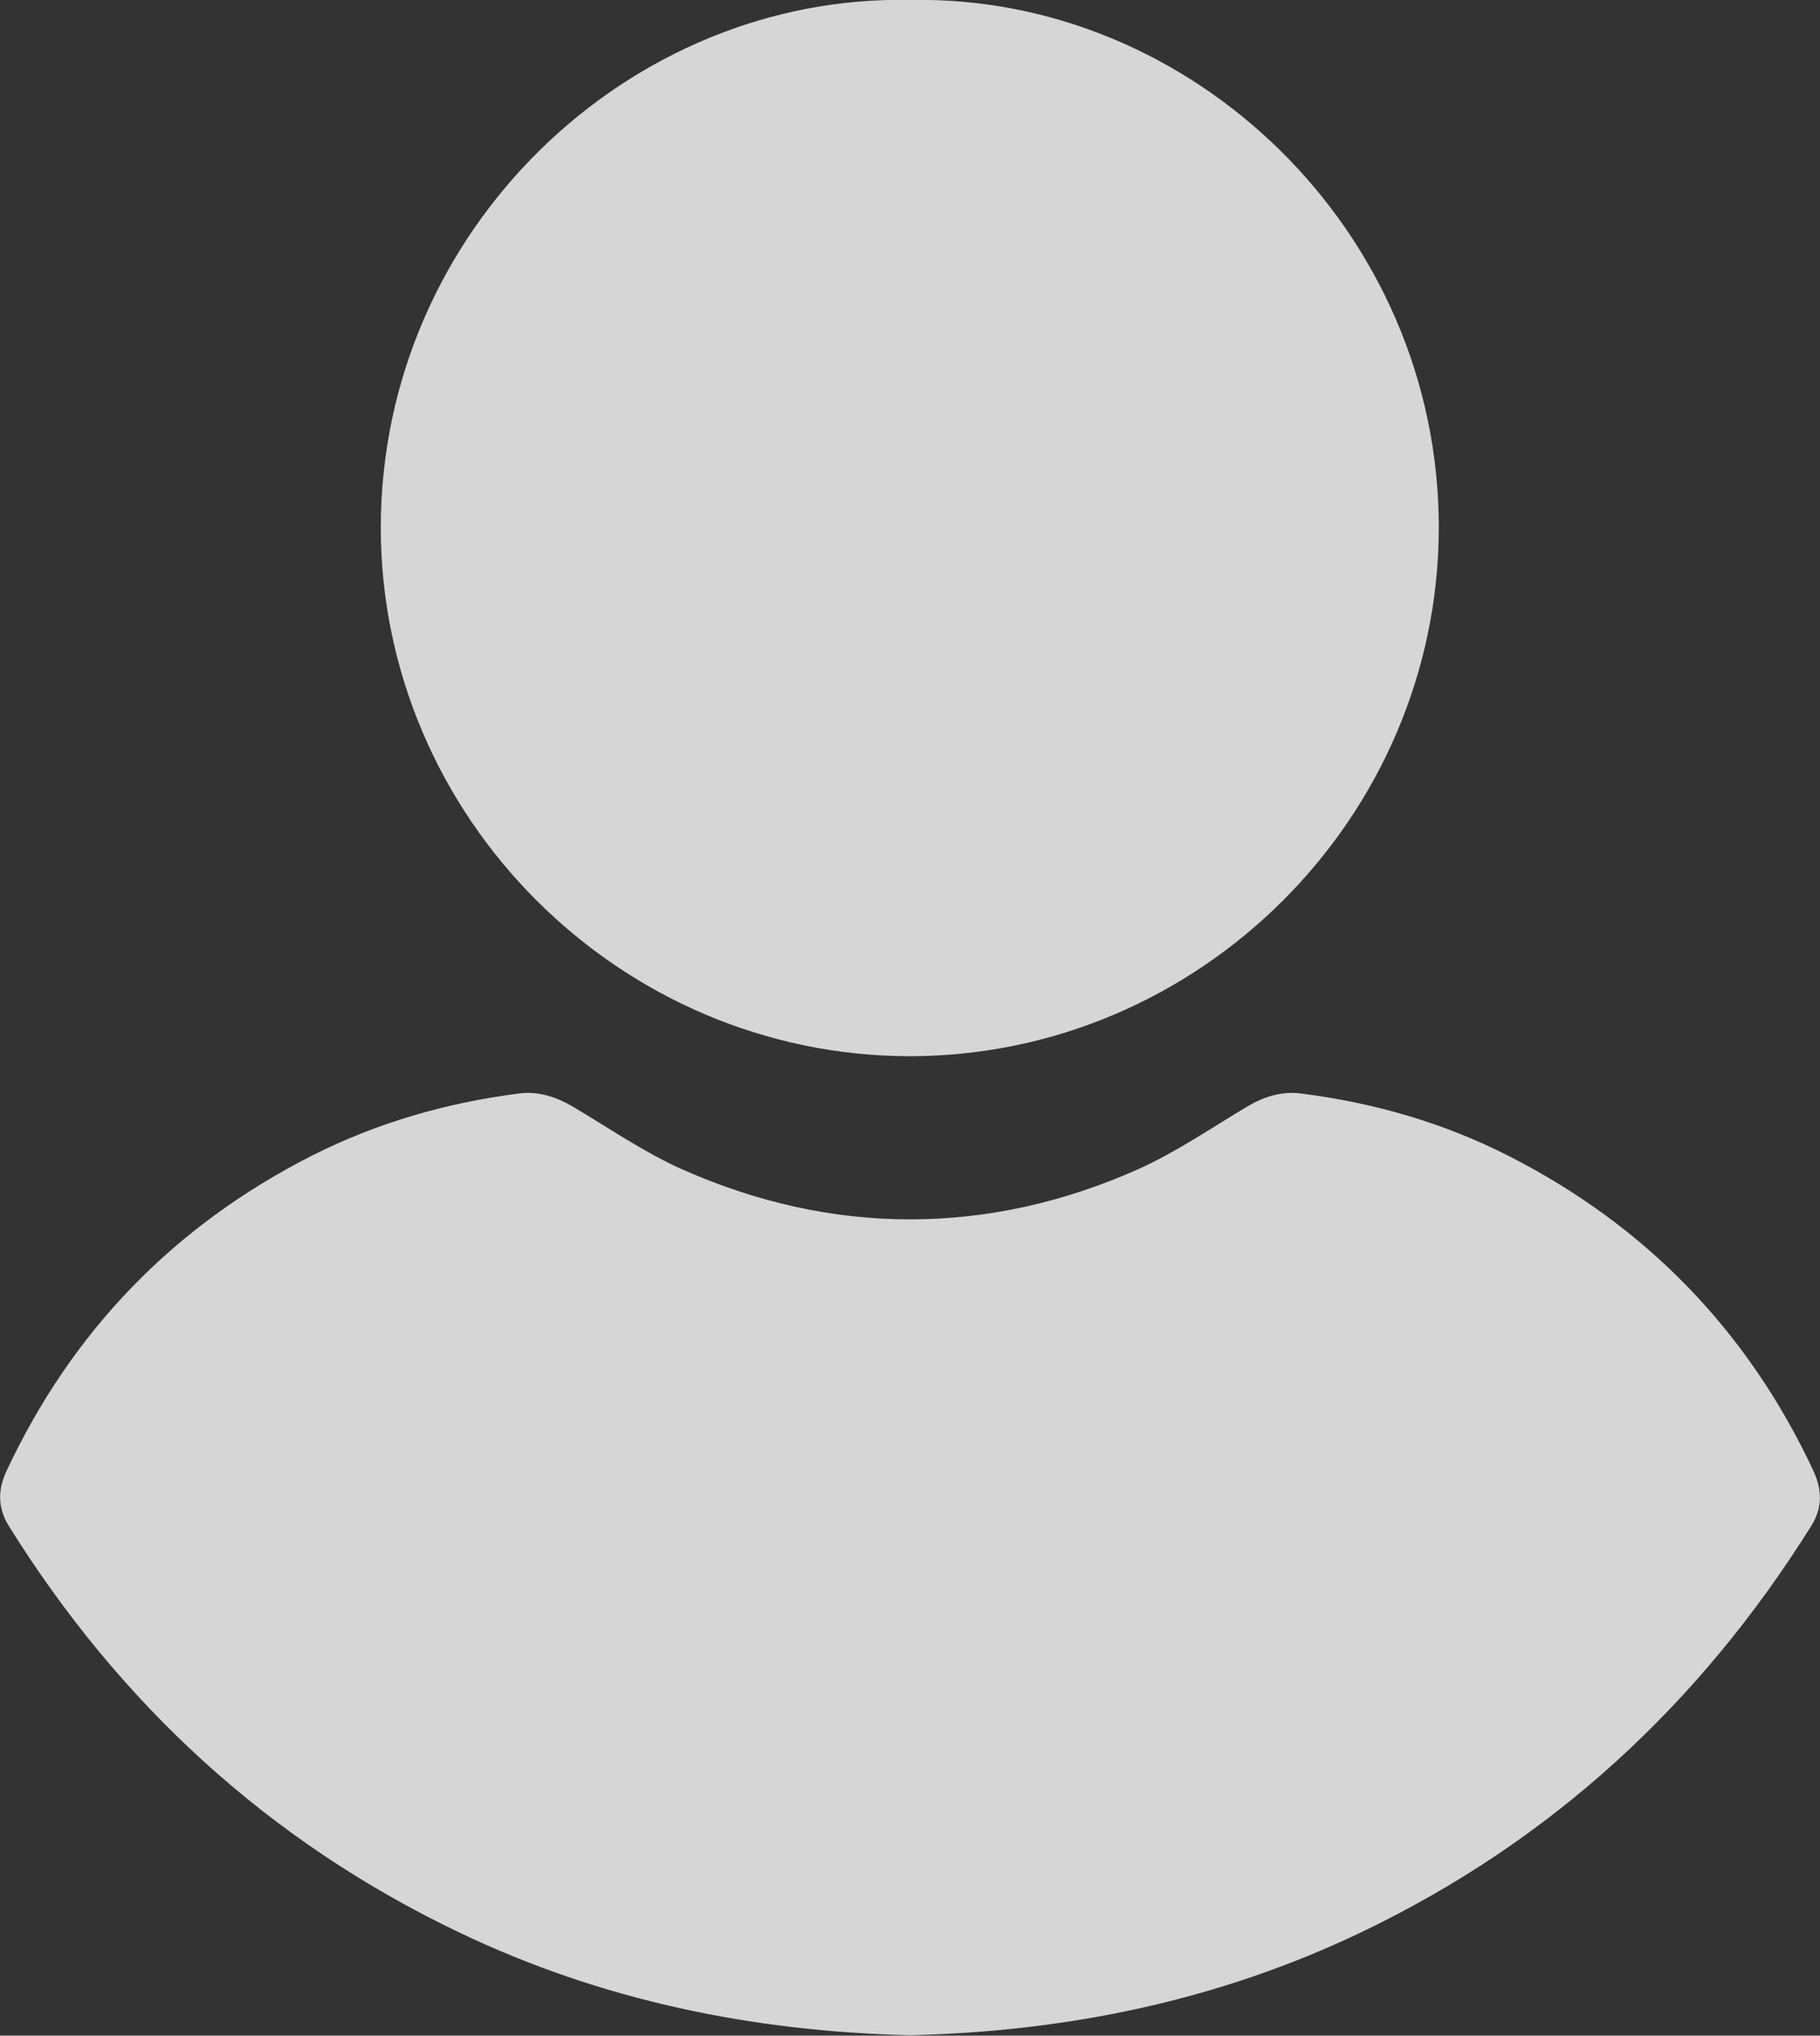 <?xml version="1.0" encoding="utf-8"?>
<!-- Generator: Adobe Illustrator 28.0.0, SVG Export Plug-In . SVG Version: 6.00 Build 0)  -->
<svg version="1.1" id="Layer_1" xmlns="http://www.w3.org/2000/svg" xmlns:xlink="http://www.w3.org/1999/xlink" x="0px" y="0px"
	 viewBox="0 0 434 485.3" style="enable-background:new 0 0 434 485.3;" xml:space="preserve">
<rect x="0" y="0" width="434" height="485.3" fill="#333333" stroke="none"/>
<style type="text/css">
	.st0{opacity:0.8;fill:#FFFFFF;}
</style>
<path class="st0" d="M217.2,0c66.9-1.3,125.9,54.9,125.9,125.8C343,195,286,251.8,216.9,251.8c-69.1-0.1-126.1-56.9-126.1-126.1
	C90.9,54.6,150.2-1.5,217.2,0z"/>
<path class="st0" d="M432.5,350.8c-15.6-33.4-39.9-58.5-72.7-75.2c-15.5-7.9-32.1-12.7-49.5-14.9c-4.6-0.6-8.8,0.7-12.7,3
	c-8.6,5.1-17,10.9-26.1,15c-17.9,8-36.2,12-54.5,12c-18.3,0-36.5-4-54.5-12c-9.1-4.1-17.5-9.9-26.1-15c-4-2.3-8.2-3.6-12.7-3
	c-17.3,2.2-33.9,7-49.5,14.9c-32.8,16.7-57.1,41.8-72.7,75.2c-2.1,4.5-2,8.8,0.6,13c26.5,42.5,62,75.2,107.4,96.9
	c33.9,16.2,69.8,23.6,107.4,24.5c0,0,0.1,0,0.1,0s0.1,0,0.1,0c37.6-0.9,73.5-8.3,107.4-24.5c45.4-21.7,80.8-54.4,107.4-96.9
	C434.5,359.7,434.6,355.4,432.5,350.8z"/>
</svg>
